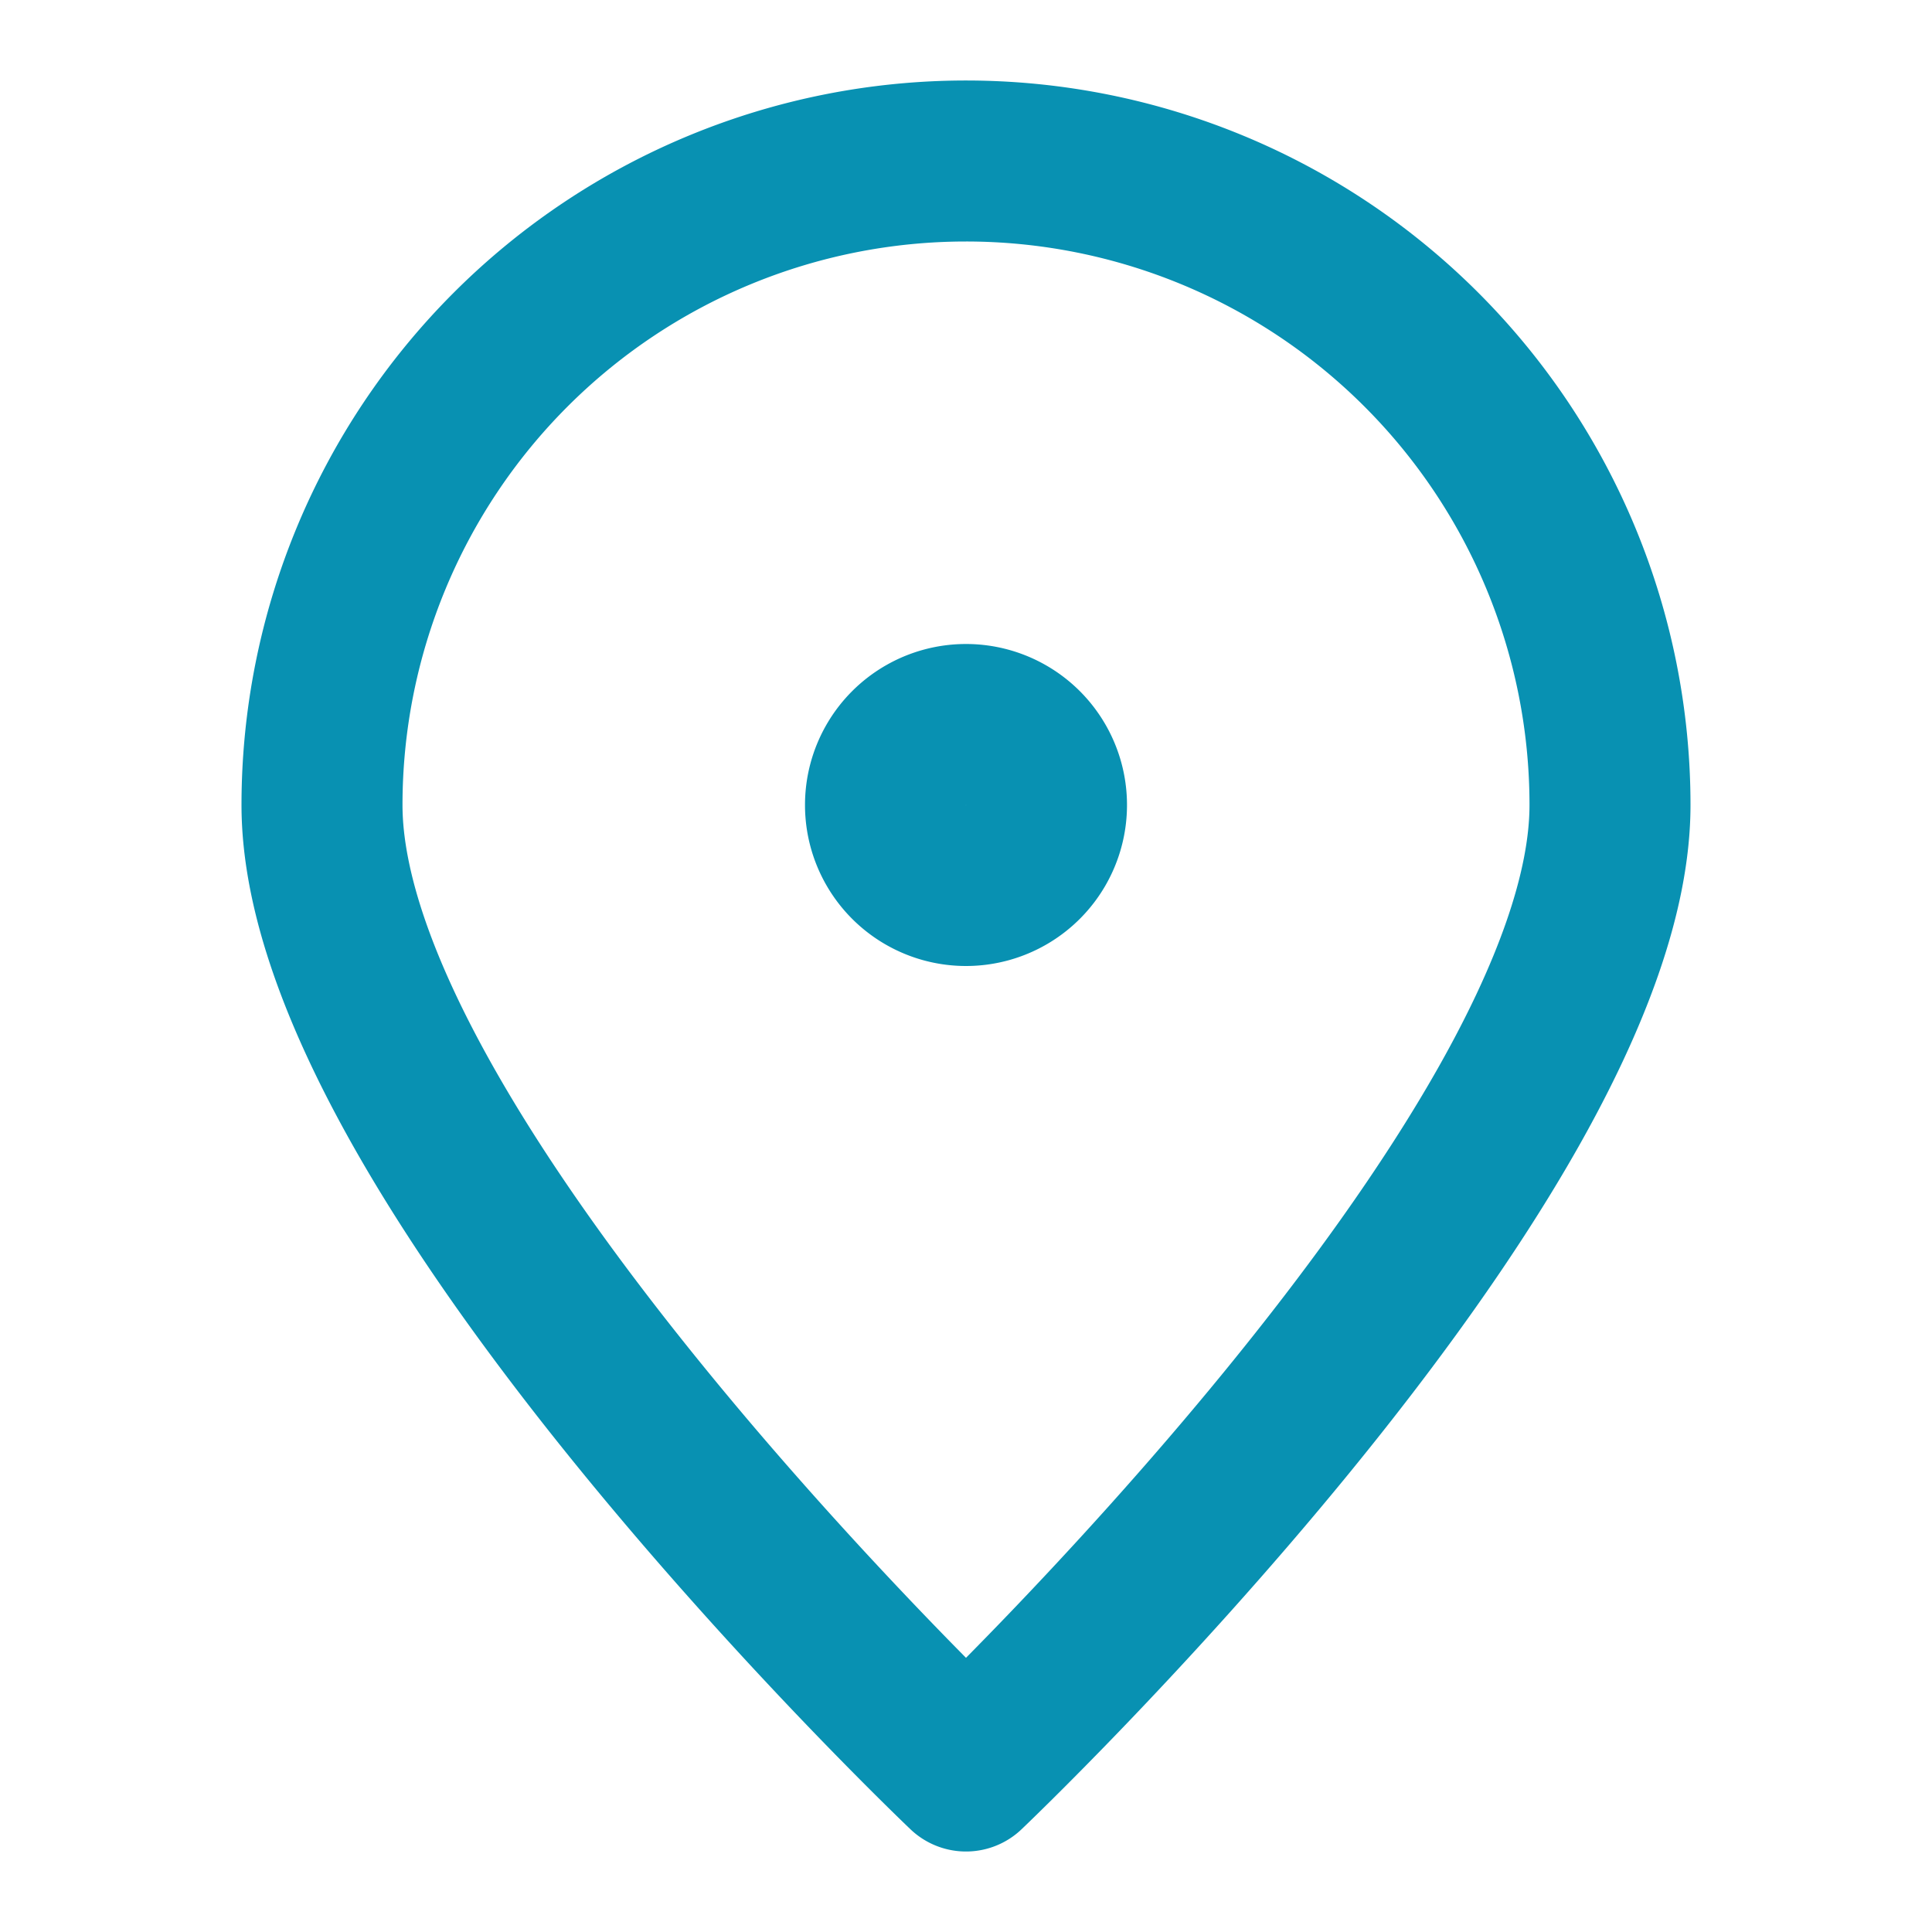 <svg width="32" height="32" viewBox="0 0 24 24" fill="none" xmlns="http://www.w3.org/2000/svg">
  <path d="M20 10c0 4.4-8 12-8 12s-8-7.6-8-12a8 8 0 1 1 16 0Z" stroke="#0891b2" stroke-width="2" stroke-linecap="round" stroke-linejoin="round"/>
  <path d="M12 11a1 1 0 1 0 0-2 1 1 0 0 0 0 2Z" stroke="#0891b2" stroke-width="2" stroke-linecap="round" stroke-linejoin="round"/>
</svg>